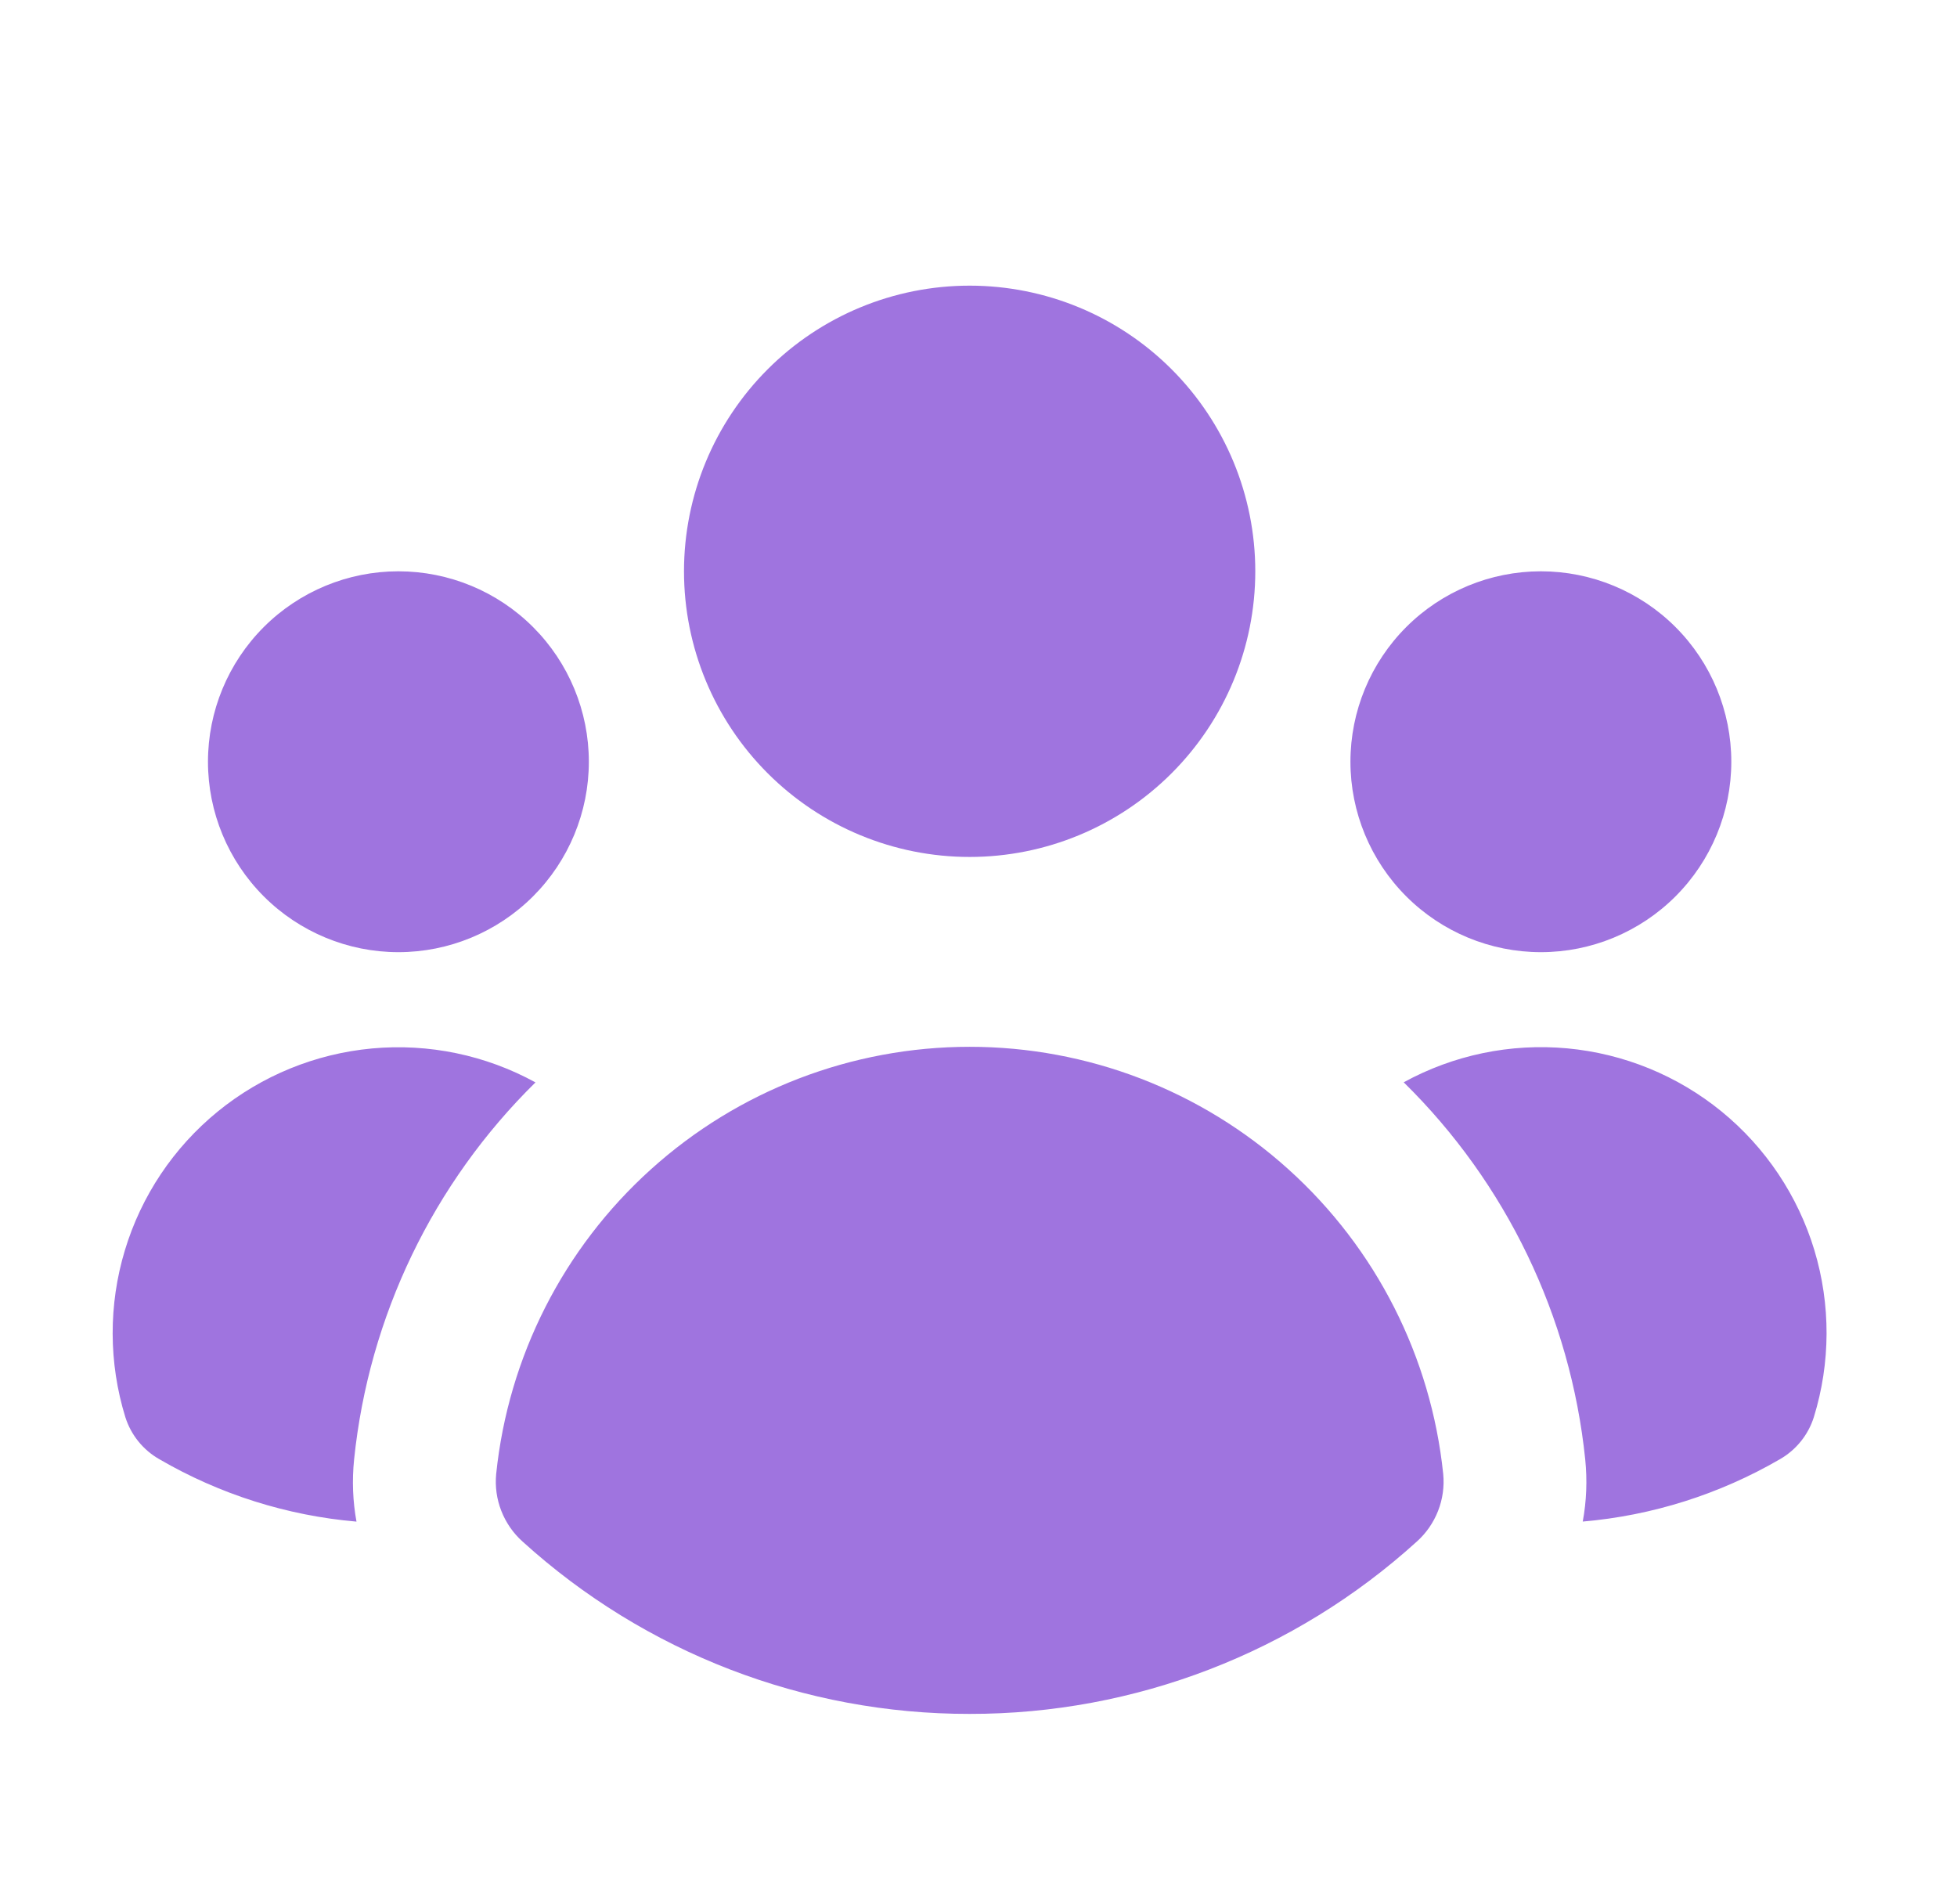 <svg width="37" height="36" viewBox="0 0 37 36" fill="none" xmlns="http://www.w3.org/2000/svg">
<path d="M18.332 16.2C19.765 16.2 21.138 15.631 22.151 14.618C23.164 13.605 23.733 12.232 23.733 10.8C23.733 9.367 23.164 7.994 22.151 6.981C21.138 5.968 19.765 5.4 18.332 5.4C16.9 5.4 15.527 5.968 14.514 6.981C13.501 7.994 12.932 9.367 12.932 10.8C12.932 12.232 13.501 13.605 14.514 14.618C15.527 15.631 16.9 16.2 18.332 16.2ZM11.133 14.4C11.133 15.354 10.753 16.27 10.078 16.945C9.403 17.62 8.487 18 7.532 18C6.578 18 5.662 17.62 4.987 16.945C4.312 16.27 3.932 15.354 3.932 14.4C3.932 13.445 4.312 12.529 4.987 11.854C5.662 11.179 6.578 10.8 7.532 10.8C8.487 10.8 9.403 11.179 10.078 11.854C10.753 12.529 11.133 13.445 11.133 14.4ZM3.014 27.586C2.707 27.412 2.477 27.128 2.37 26.791C2.053 25.764 2.05 24.665 2.361 23.636C2.671 22.607 3.282 21.694 4.115 21.014C4.948 20.334 5.965 19.919 7.036 19.82C8.106 19.722 9.182 19.945 10.124 20.462C8.187 22.366 6.974 24.886 6.695 27.588C6.654 27.988 6.67 28.384 6.74 28.765C5.427 28.652 4.154 28.249 3.014 27.586ZM29.924 28.764C31.238 28.651 32.51 28.248 33.651 27.586C33.957 27.411 34.187 27.127 34.293 26.791C34.611 25.763 34.614 24.665 34.304 23.635C33.993 22.606 33.382 21.692 32.549 21.012C31.716 20.332 30.699 19.917 29.628 19.818C28.558 19.72 27.482 19.943 26.539 20.46C28.478 22.364 29.692 24.885 29.971 27.588C30.011 27.981 29.996 28.377 29.924 28.765V28.764ZM32.733 14.4C32.733 15.354 32.353 16.27 31.678 16.945C31.003 17.62 30.087 18 29.133 18C28.178 18 27.262 17.62 26.587 16.945C25.912 16.27 25.532 15.354 25.532 14.4C25.532 13.445 25.912 12.529 26.587 11.854C27.262 11.179 28.178 10.8 29.133 10.8C30.087 10.8 31.003 11.179 31.678 11.854C32.353 12.529 32.733 13.445 32.733 14.4ZM9.88 29.142C9.702 28.983 9.565 28.784 9.478 28.562C9.391 28.34 9.358 28.101 9.381 27.864C9.61 25.649 10.652 23.597 12.306 22.106C13.959 20.614 16.107 19.789 18.333 19.789C20.56 19.789 22.708 20.614 24.361 22.106C26.015 23.597 27.057 25.649 27.286 27.864C27.309 28.101 27.276 28.34 27.189 28.562C27.102 28.784 26.965 28.983 26.787 29.142C24.473 31.242 21.458 32.404 18.332 32.4C15.208 32.404 12.194 31.242 9.88 29.142Z" fill="#9F74DF"/>
</svg>
